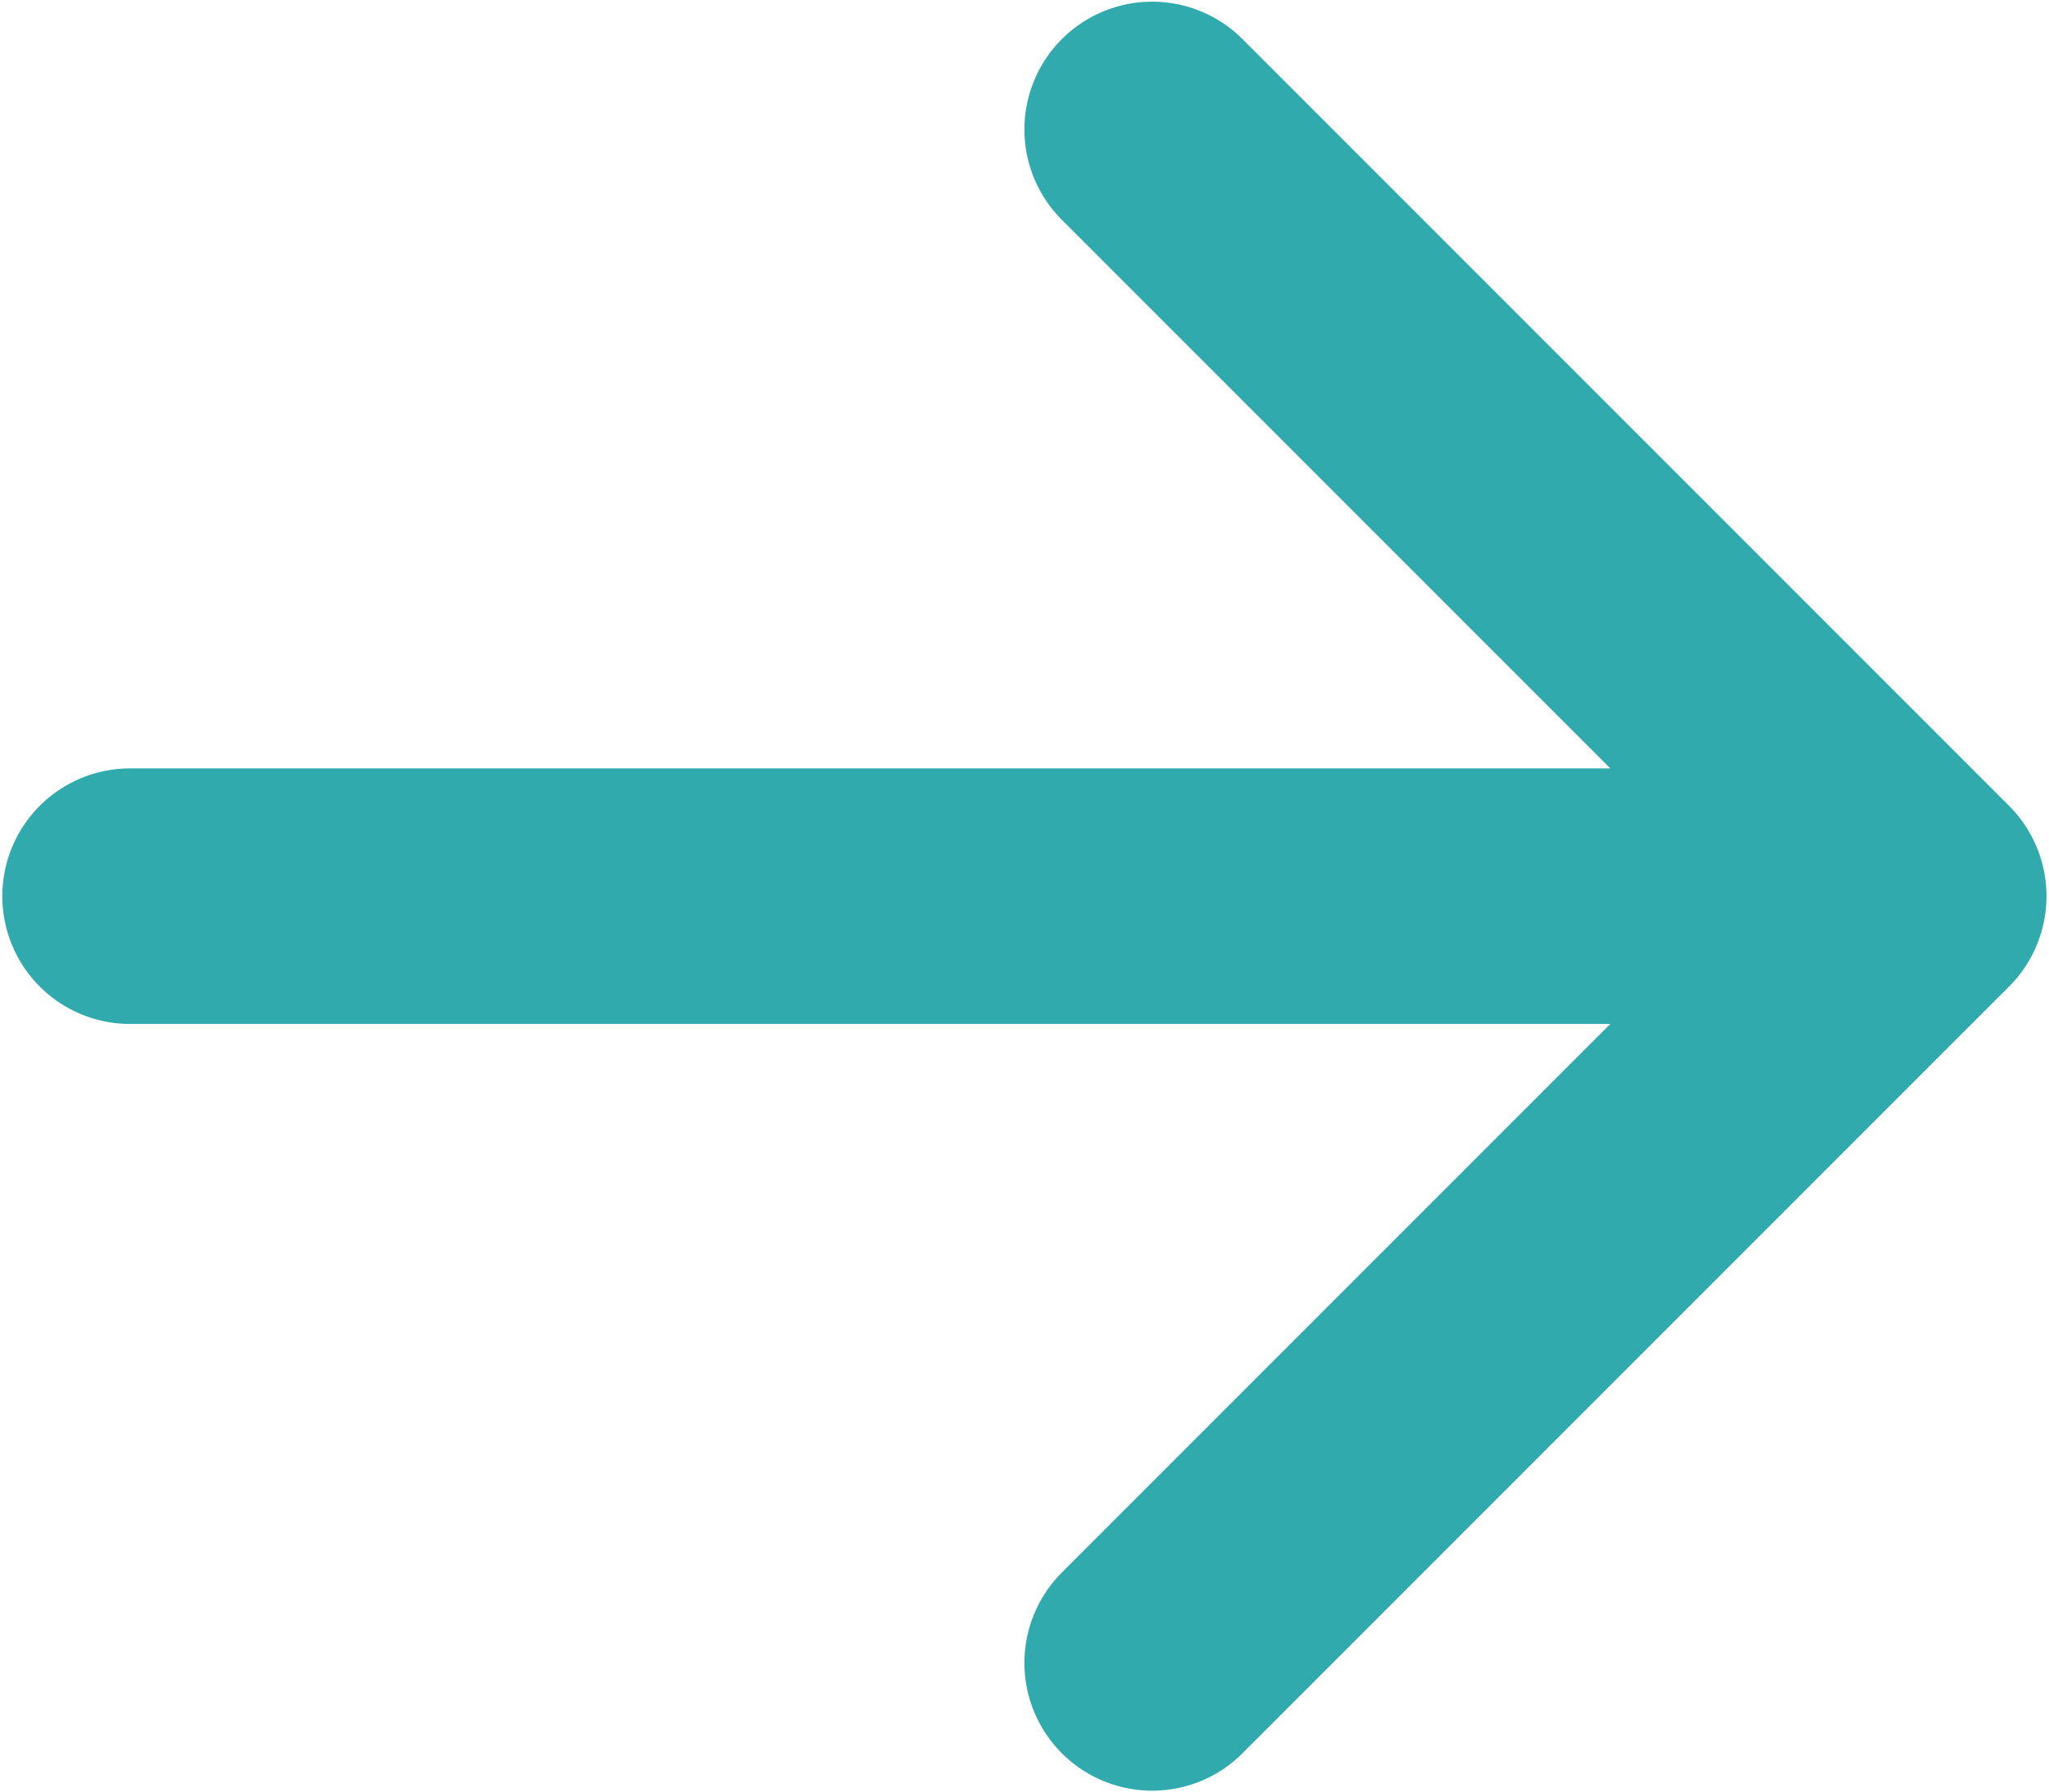 <?xml version="1.0" encoding="UTF-8"?> <svg xmlns="http://www.w3.org/2000/svg" width="582" height="509" viewBox="0 0 582 509" fill="none"><path d="M545 254.5L327.262 472.238M545 254.5L327.262 36.762M545 254.5H36.944" stroke="#31AAAE" stroke-width="72.579" stroke-linecap="round" stroke-linejoin="round"></path></svg> 